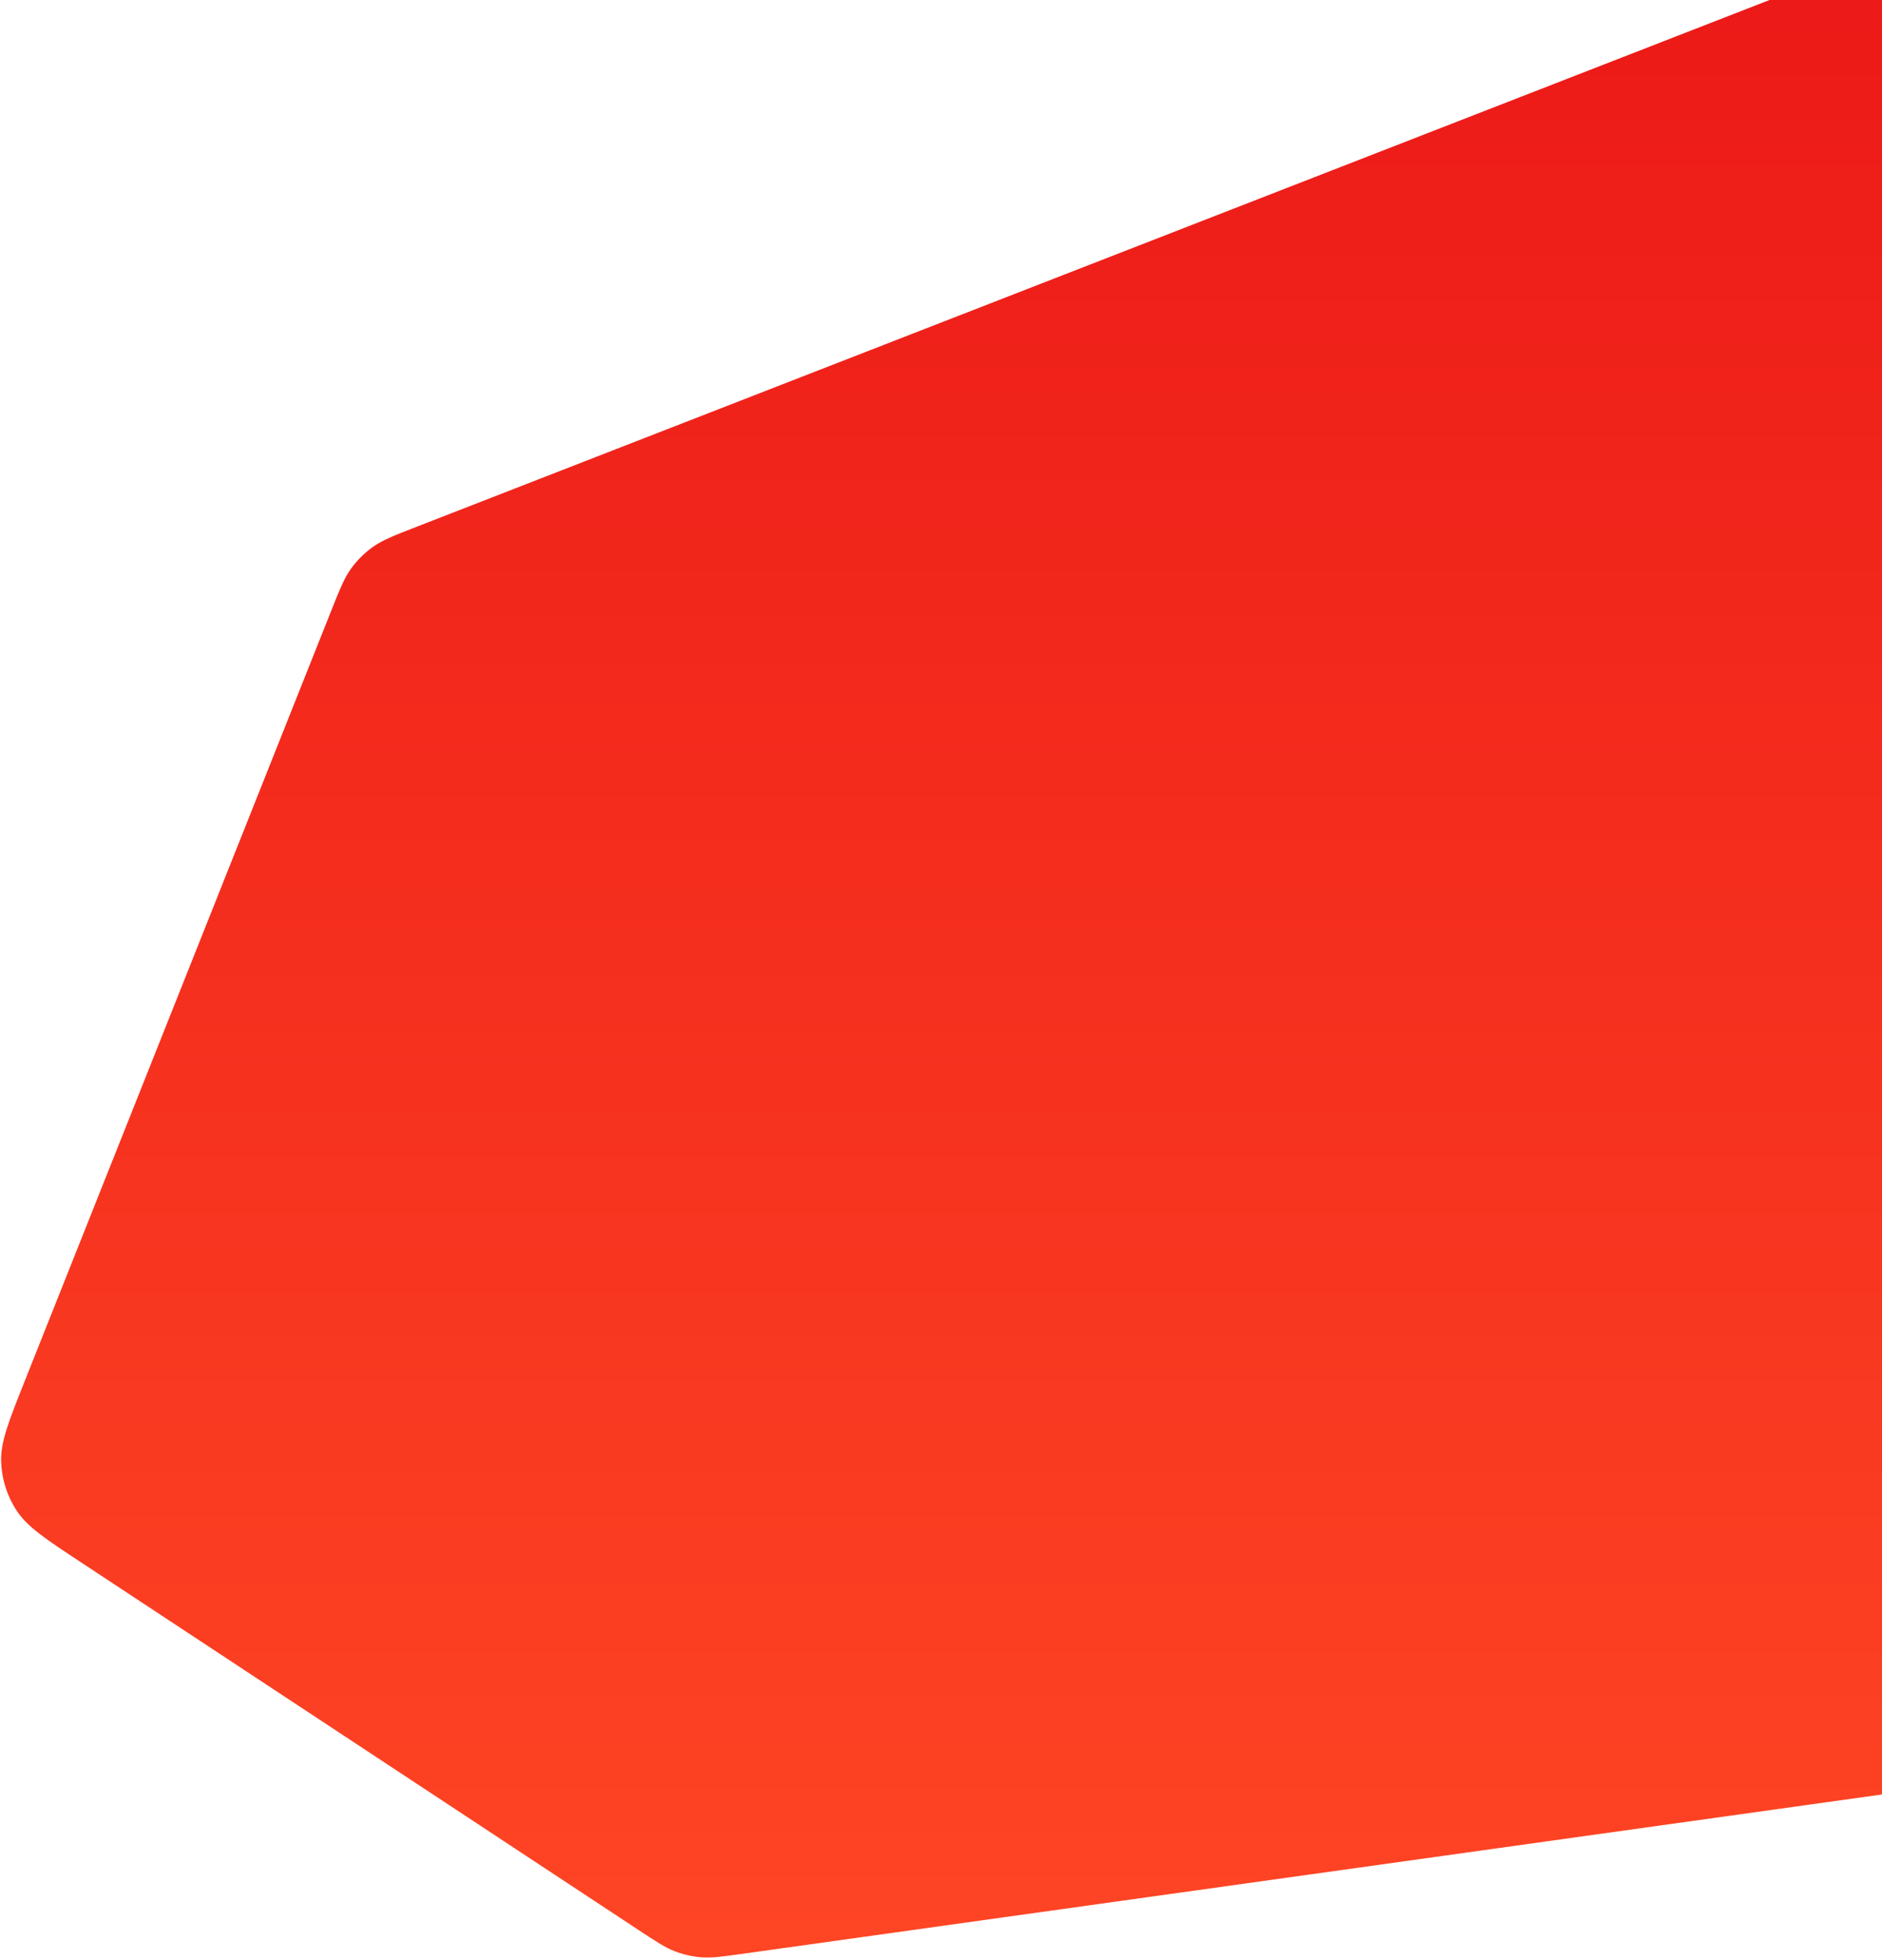 <svg width="636" height="662" viewBox="0 0 636 662" fill="none" xmlns="http://www.w3.org/2000/svg">
<path d="M8.425 466.257L111.76 206.698C114.796 199.071 116.315 195.257 118.632 192.046C120.686 189.2 123.194 186.711 126.057 184.679C129.286 182.387 133.111 180.898 140.762 177.921L641.929 -17.096C664.39 -25.836 675.62 -30.206 684.8 -28.361C692.836 -26.747 699.946 -22.111 704.664 -15.409C710.054 -7.753 710.585 4.286 711.647 28.364L734.449 545.482C735.173 561.909 735.535 570.122 732.739 576.76C730.276 582.606 726.131 587.588 720.83 591.073C714.811 595.031 706.669 596.169 690.384 598.444L251.13 659.827L251.129 659.827C244.052 660.816 240.513 661.31 237.047 661.041C233.972 660.802 230.948 660.119 228.069 659.015C224.823 657.77 221.839 655.804 215.872 651.872L215.871 651.871L27.82 527.946C15.41 519.768 9.206 515.679 5.569 510.105C2.363 505.19 0.57 499.487 0.386 493.62C0.179 486.969 2.927 480.065 8.425 466.257Z" fill="url(#paint0_linear_4595_7911)"/>
<defs>
<linearGradient id="paint0_linear_4595_7911" x1="367.25" y1="702.5" x2="367.25" y2="-43" gradientUnits="userSpaceOnUse">
<stop stop-color="#FF4825"/>
<stop offset="1" stop-color="#EB1717"/>
</linearGradient>
</defs>
</svg>
